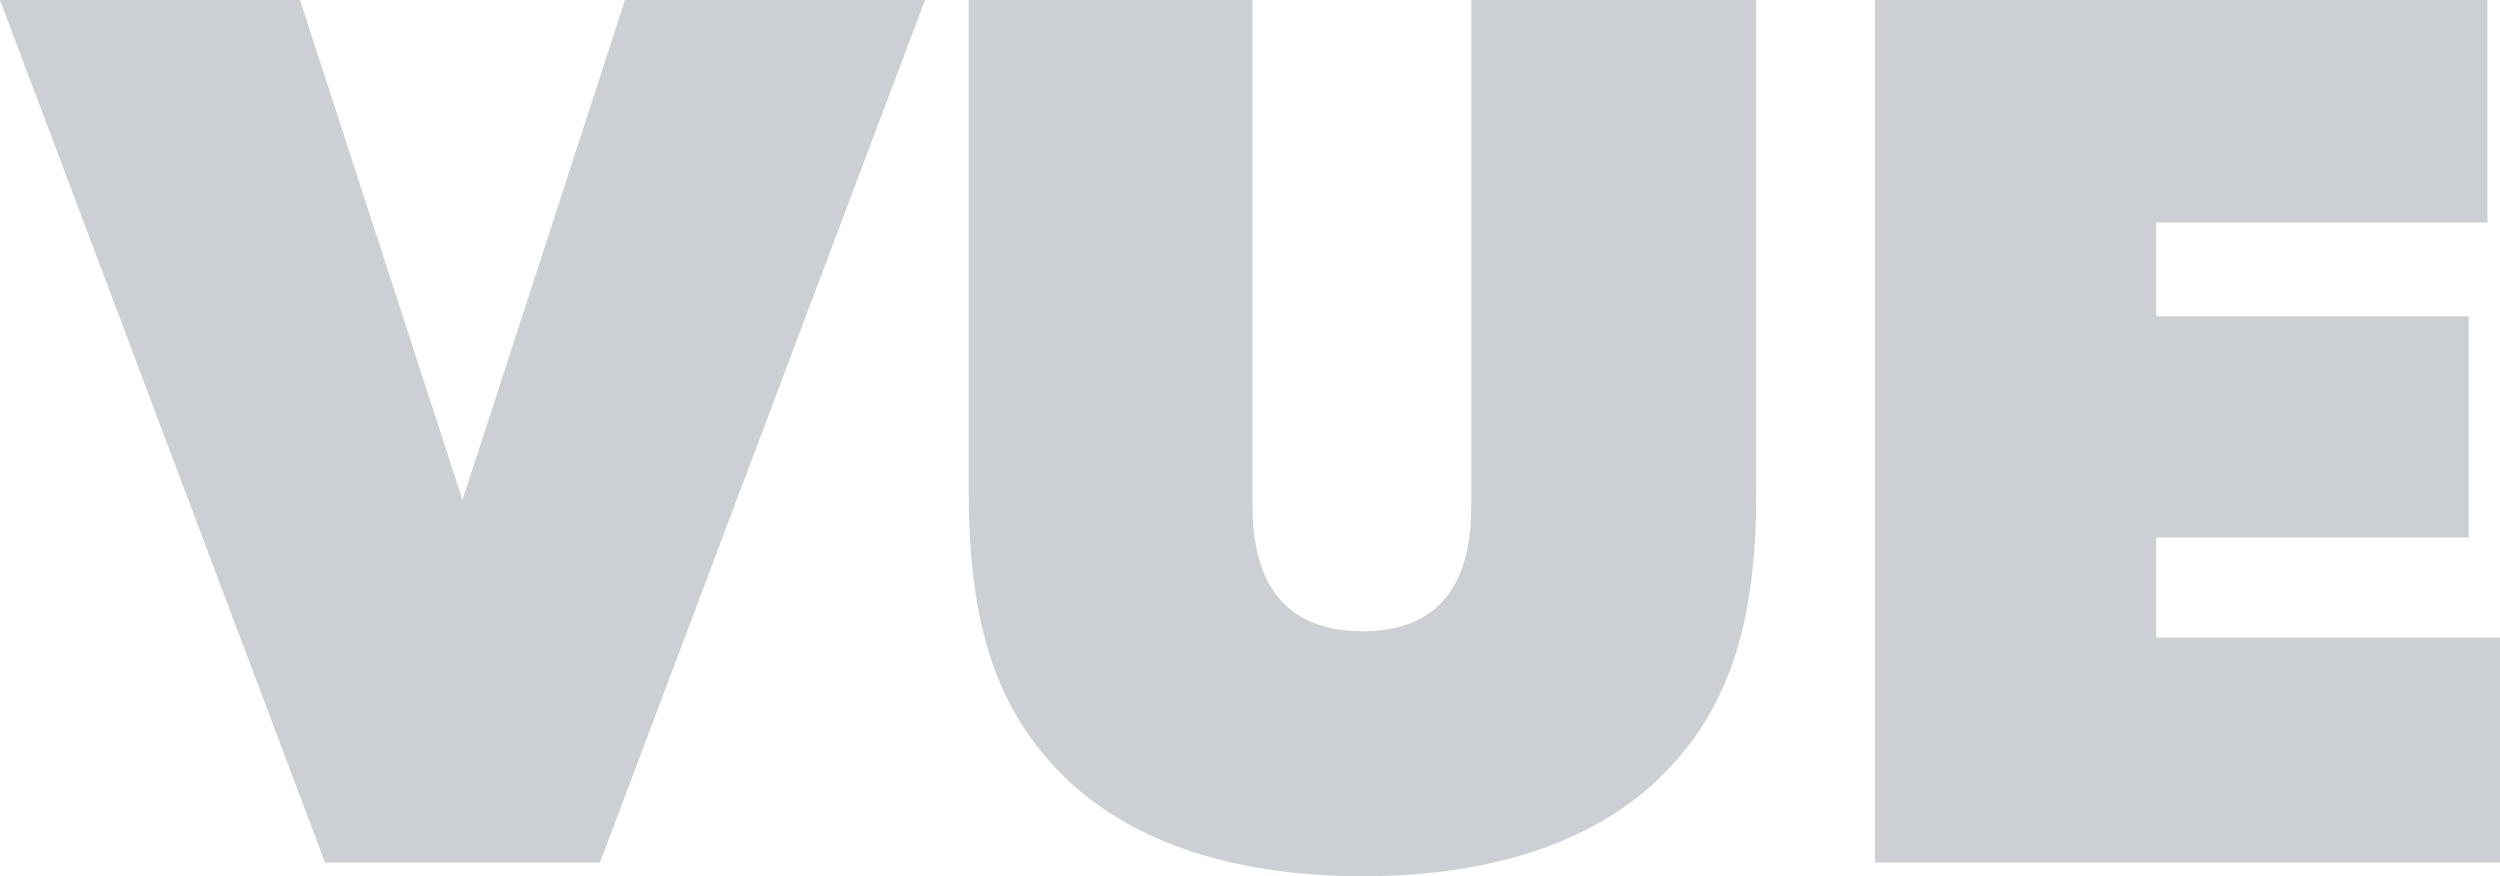 <svg xmlns="http://www.w3.org/2000/svg" width="102" height="35.751" viewBox="0 0 102 35.751"><path id="Caminho_15" data-name="Caminho 15" d="M37.23-35.19H24.99l-6.63,20.4-6.63-20.4H-.51L12.75,0H23.97ZM71.145-15.045V-35.19H59.517v20.655c0,3.009-1.173,5.1-4.437,5.1s-4.488-2.091-4.488-5.1V-35.19H39.015v20.145c0,5.61,1.275,8.925,3.825,11.475S49.47.561,55.08.561,64.77-1.02,67.32-3.57,71.145-9.435,71.145-15.045ZM101.49,0V-9.18H87.465v-4.08h12.75v-9.027H87.465v-3.825H100.98V-35.19H75.99V0Z" transform="translate(0.51 35.19)" fill="#ccd0d4"></path></svg>